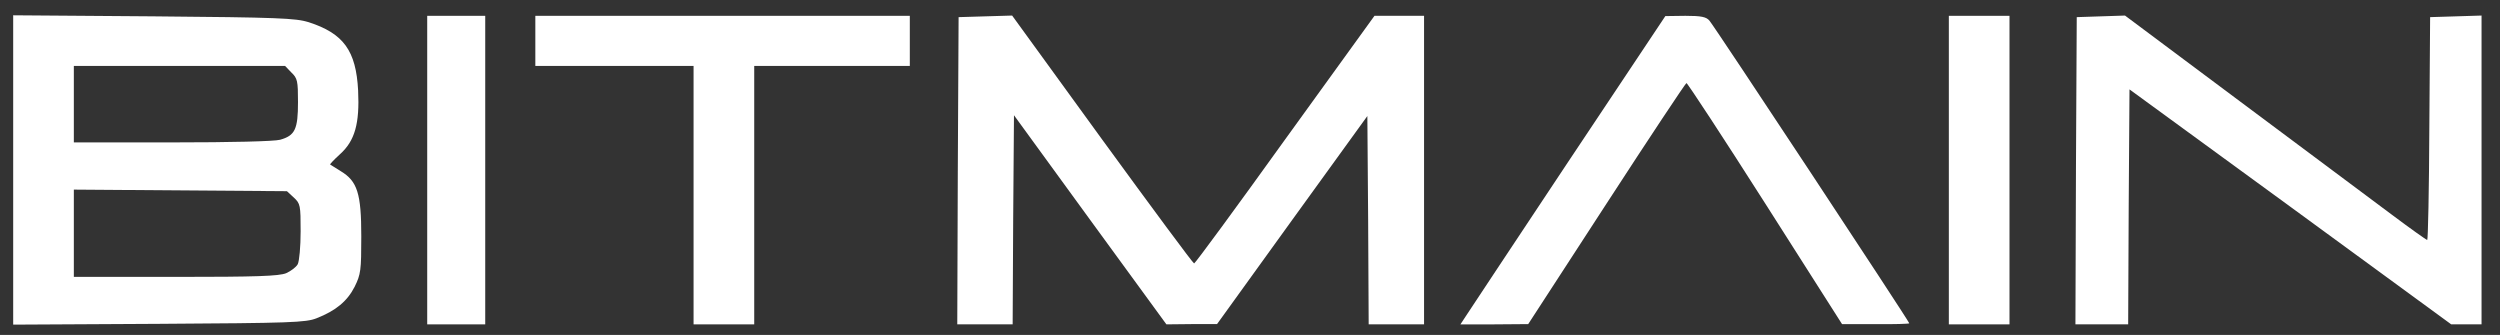 <?xml version="1.0" encoding="UTF-8" standalone="no"?><!DOCTYPE svg PUBLIC "-//W3C//DTD SVG 1.1//EN" "http://www.w3.org/Graphics/SVG/1.1/DTD/svg11.dtd"><svg width="100%" height="100%" viewBox="0 0 948 127" version="1.1" xmlns="http://www.w3.org/2000/svg" xmlns:xlink="http://www.w3.org/1999/xlink" xml:space="preserve" xmlns:serif="http://www.serif.com/" style="fill-rule:evenodd;clip-rule:evenodd;stroke-linejoin:round;stroke-miterlimit:2;"><rect x="0" y="0" width="948" height="127" fill="#333333" stroke="none"/><g id="layer101"><path d="M5,123.1l0,-117.3l53.3,0.4c47.4,0.4 53.8,0.7 58.7,2.2c13.3,4.3 18,10.8 18.8,25.9c0.6,12.5 -1.2,19.1 -6.9,24.2c-2.2,2 -3.9,3.8 -3.7,3.9c0.1,0.1 2,1.2 4,2.5c6.3,3.8 7.8,8.4 7.8,24.7c0,13 -0.2,14.4 -2.5,19.1c-2.8,5.5 -7.1,9.1 -14.5,12c-4.1,1.6 -9.7,1.8 -59.7,2.1l-55.3,0.3Zm103.5,-19.5c1.8,-0.8 3.8,-2.3 4.4,-3.4c0.6,-1.2 1.1,-6.7 1.1,-12.5c0,-9.8 -0.1,-10.5 -2.6,-12.8l-2.6,-2.4l-80.8,-0.6l-0,33.1l38.5,0c31,0 39.2,-0.3 42,-1.4Zm-2.3,-50.6c5.7,-1.6 6.8,-4 6.8,-14.3c-0,-8 -0.2,-9 -2.5,-11.2l-2.4,-2.5l-80.1,0l0,29l37.3,0c22.5,0 38.7,-0.4 40.9,-1Z" style="fill:#fff;fill-rule:nonzero;"/><rect x="162" y="6" width="22" height="117" style="fill:#fff;fill-rule:nonzero;"/><path d="M263,123l0,-98l-60,0l0,-19l142,0l0,19l-59,0l0,98l-23,0Z" style="fill:#fff;fill-rule:nonzero;"/><path d="M363.2,64.8l0.3,-58.3l10.1,-0.3l10.2,-0.3l34.2,47.1c18.8,25.8 34.5,47 34.8,46.9c0.4,0 15.9,-21.1 34.5,-47l33.9,-46.9l18.8,0l0,117l-21,0l-0.2,-39.5l-0.3,-39.5l-28.5,39.4l-28.5,39.5l-9.6,0l-9.6,0.1l-28.9,-39.6l-28.9,-39.7l-0.3,39.7l-0.2,39.6l-21,0l0.2,-58.2Z" style="fill:#fff;fill-rule:nonzero;"/><path d="M555.7,120.1c1,-1.6 18.5,-27.9 38.8,-58.5l37,-55.5l7.6,-0.1c6,-0 7.9,0.4 9.1,1.8c1.8,2 75.8,114.1 75.8,114.8c0,0.2 -5.7,0.4 -12.7,0.3l-12.8,0l-29.1,-45.7c-16,-25.1 -29.5,-45.7 -29.9,-45.7c-0.3,0 -14,20.6 -30.3,45.7l-29.7,45.7l-12.8,0.1l-12.9,0l1.9,-2.9Z" style="fill:#fff;fill-rule:nonzero;"/><rect x="739" y="6" width="23" height="117" style="fill:#fff;fill-rule:nonzero;"/><path d="M787.2,64.8l0.3,-58.3l9.1,-0.3l9.2,-0.3l43.8,32.7c24.2,18 49.8,37.2 57.1,42.6c7.2,5.4 13.4,9.8 13.7,9.8c0.3,0 0.7,-19 0.8,-42.2l0.3,-42.3l9.8,-0.3l9.7,-0.3l0,117.1l-11.5,0l-61,-44.6l-61,-44.5l-0.3,44.5l-0.2,44.6l-20,0l0.2,-58.2Z" style="fill:#fff;fill-rule:nonzero;"/></g></svg>